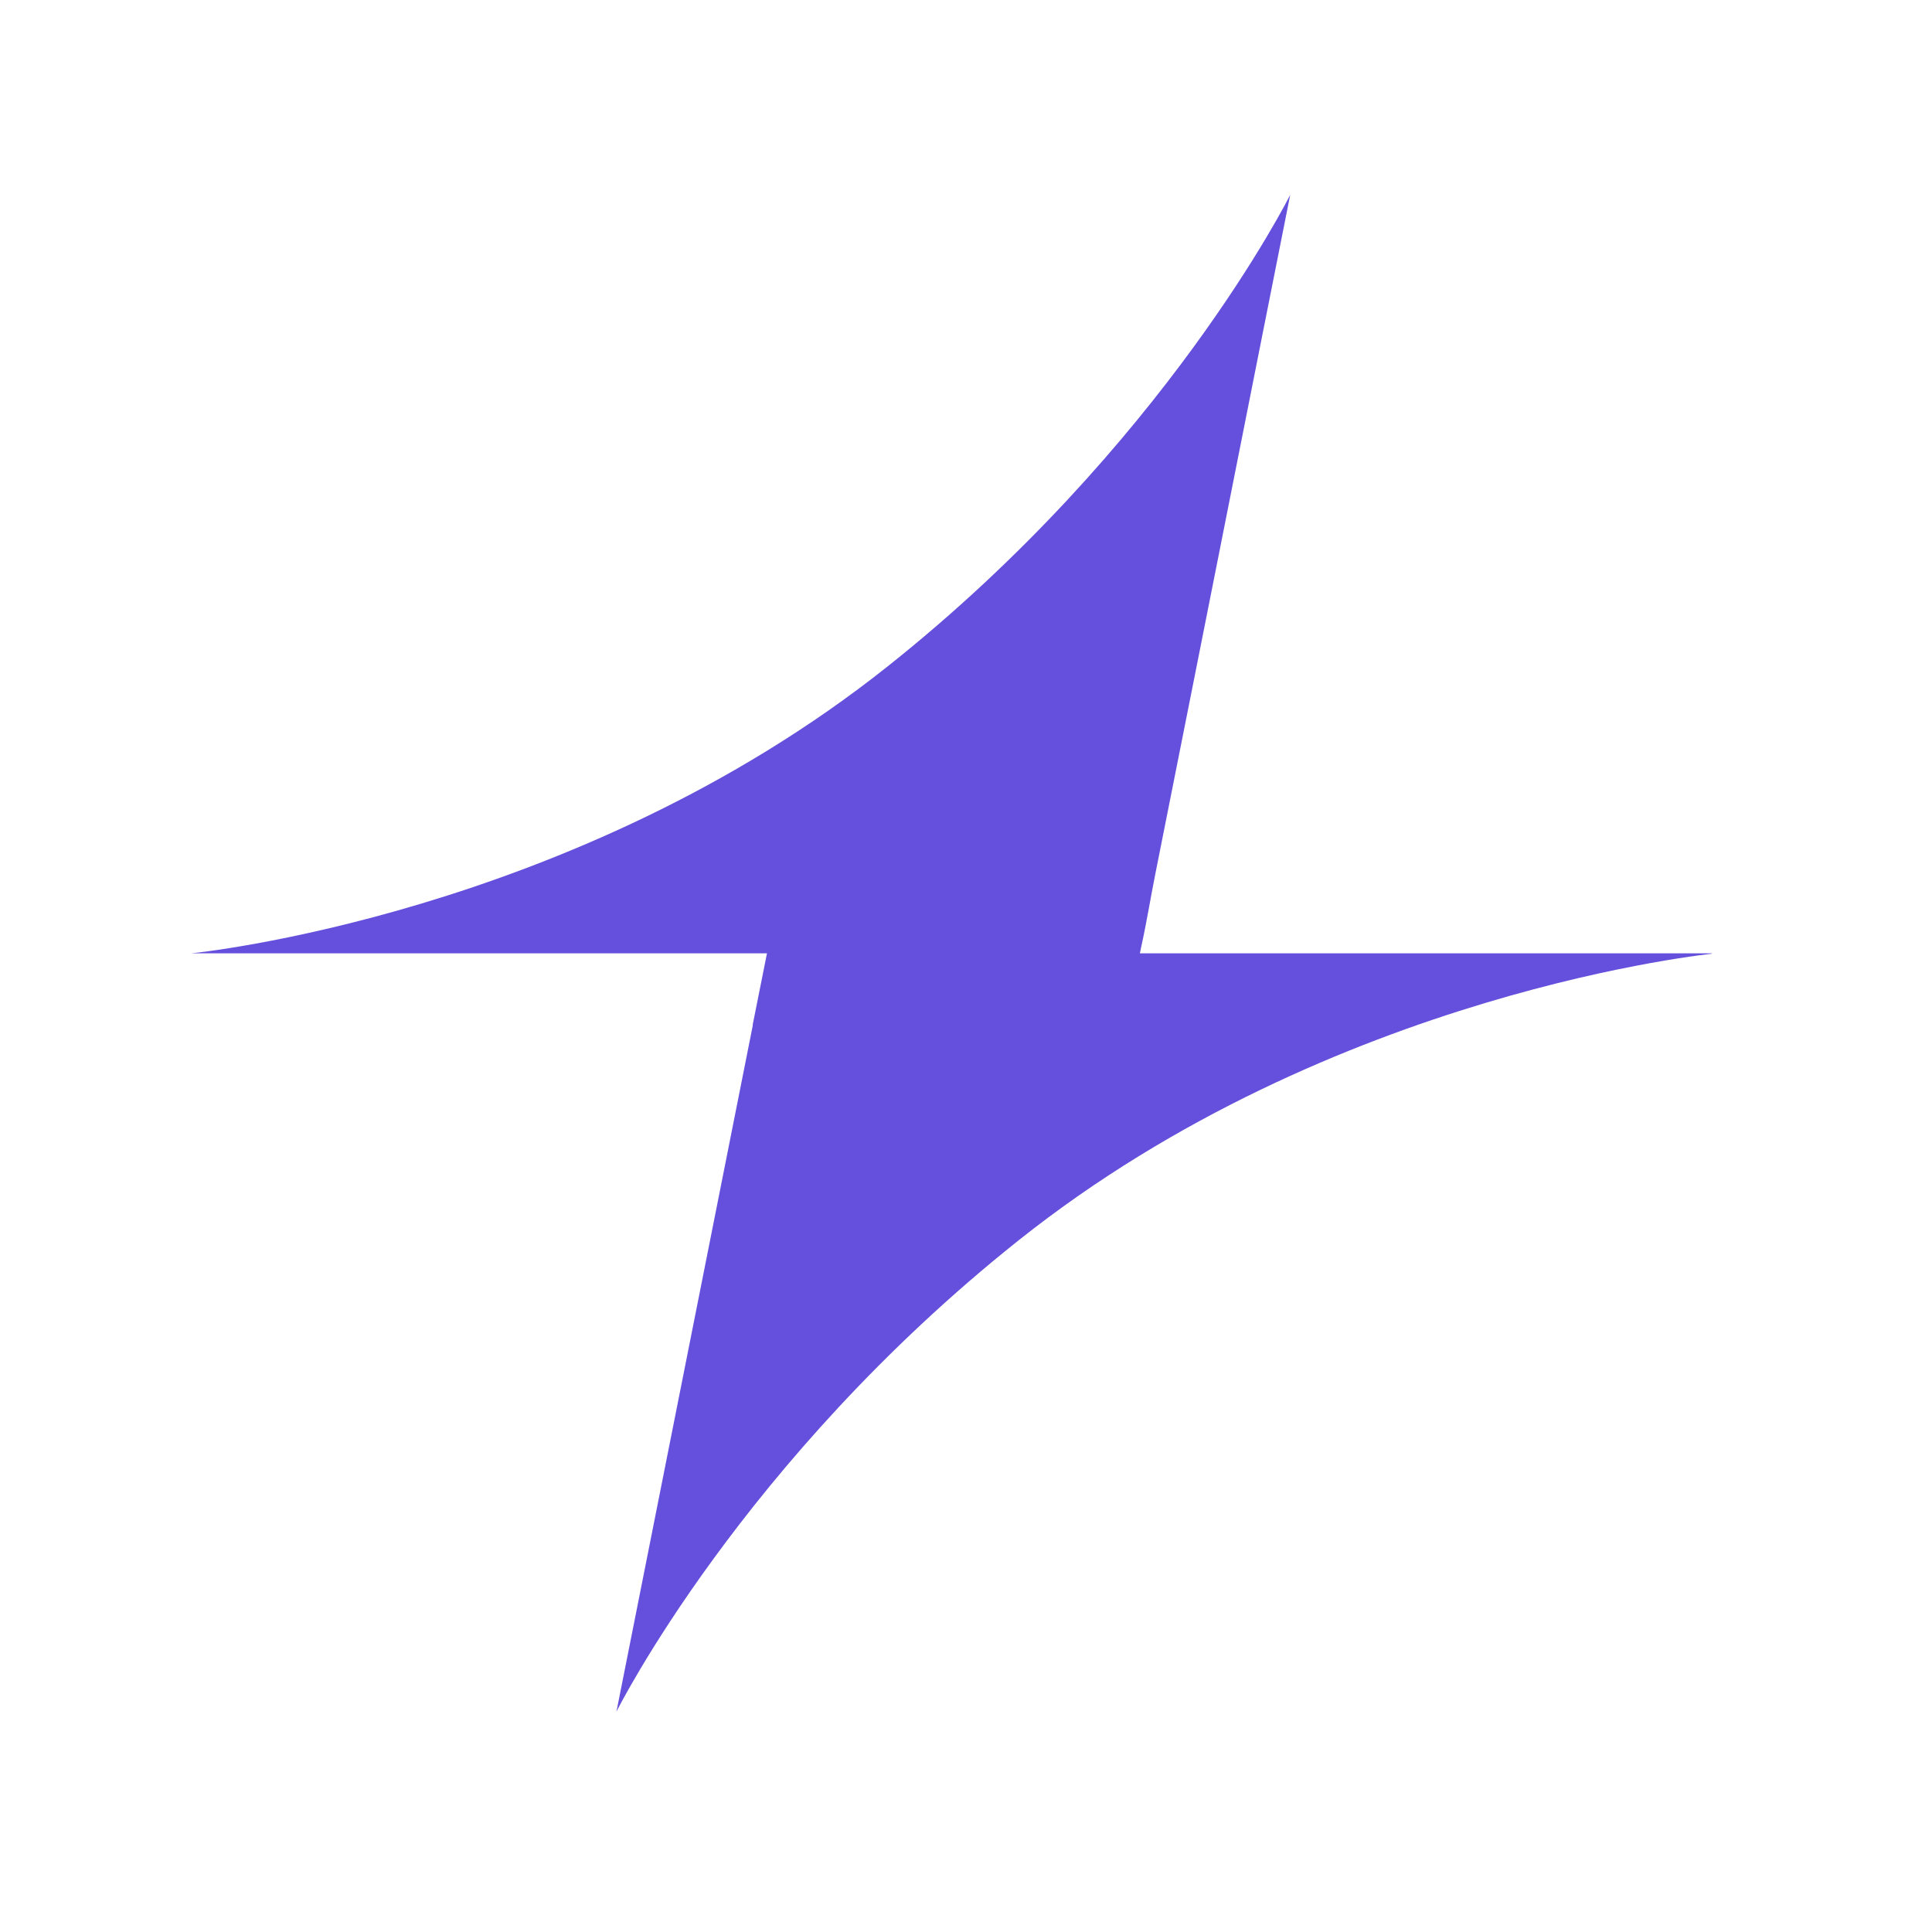 <svg xmlns="http://www.w3.org/2000/svg" xmlns:xlink="http://www.w3.org/1999/xlink" width="50" zoomAndPan="magnify" viewBox="0 0 37.5 37.5" height="50" preserveAspectRatio="xMidYMid meet" version="1.0"><defs><clipPath id="8540d7efef"><path d="M 3.621 3.699 L 33.227 3.699 L 33.227 33.305 L 3.621 33.305 Z M 3.621 3.699 " clip-rule="nonzero"/></clipPath></defs><g clip-path="url(#8540d7efef)"><path fill="#6450dc" d="M 22.125 18.504 L 22.148 18.391 C 22.254 17.918 22.332 17.426 22.426 16.957 C 22.957 14.289 23.488 11.621 24.016 8.953 C 24.359 7.23 24.699 5.504 25.043 3.781 C 25.043 3.781 22.617 8.652 17.23 12.934 C 11.137 17.781 3.711 18.504 3.711 18.504 L 14.887 18.504 L 14.609 19.895 L 14.613 19.895 L 11.965 33.223 C 11.965 33.223 14.391 28.355 19.777 24.07 C 25.871 19.223 33.297 18.504 33.297 18.504 Z M 22.125 18.504 " fill-opacity="1" fill-rule="nonzero"/></g></svg>